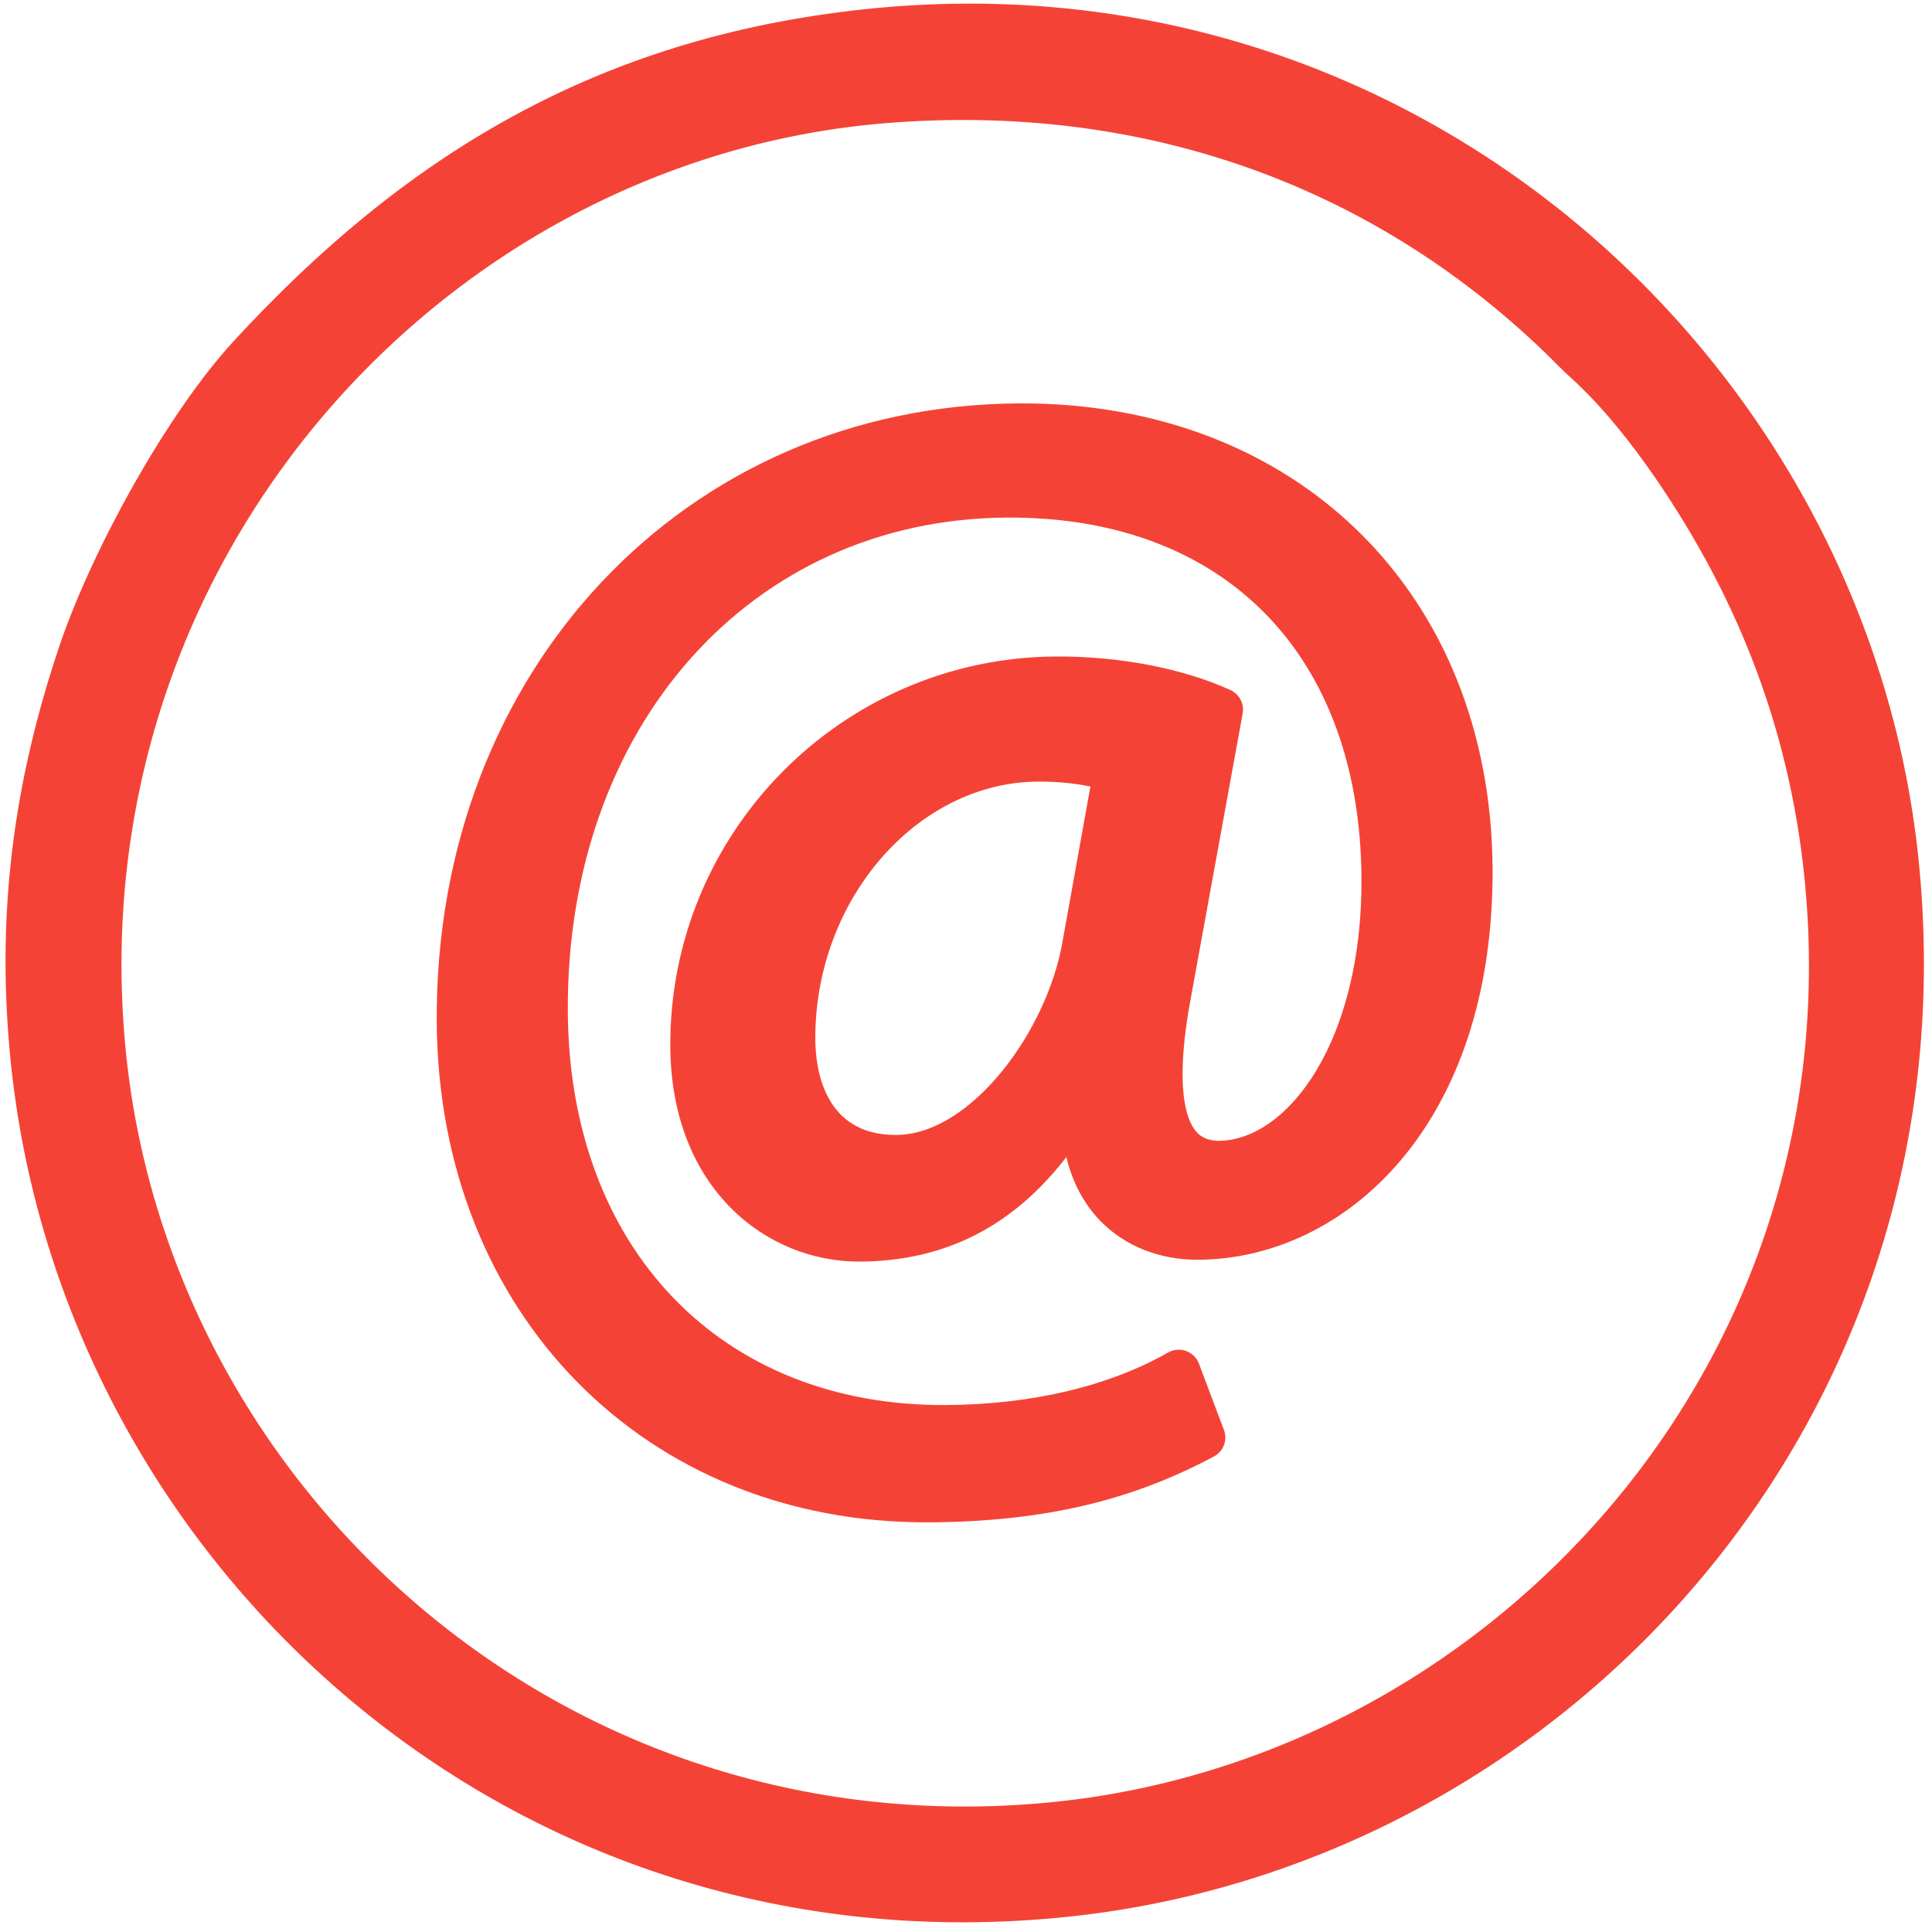 <svg xmlns="http://www.w3.org/2000/svg" xmlns:xlink="http://www.w3.org/1999/xlink" version="1.1" id="Layer_1" x="0px" y="0px" viewBox="0 0 200 200" style="enable-background:new 0 0 200 200;" xml:space="preserve">
<style type="text/css">
	.st0{fill-rule:evenodd;clip-rule:evenodd;fill:#f44336;}
	.st1{fill:#f44336;}
</style>
<path class="st0" d="M91.68,12.75c-45.56,3.72-83.28,45.09-78.73,95.3c4.13,45.59,44.99,83.29,95.44,78.56  c45.24-4.24,83.22-44.78,78.47-95.1c-1.19-12.61-4.89-23.68-10.24-33.48c-3.5-6.41-8.74-14.19-13.99-18.91  c-0.96-0.86-1.7-1.66-2.66-2.59C141.69,18.89,117.88,10.62,91.68,12.75 M89.47,0.96c-27.95,2.98-47.82,15.4-65.26,34.33  C17.28,42.82,9.53,56.91,6.19,66.76c-4.74,14-6.71,27.95-5.02,43.72c5.53,51.42,51.67,94.05,109.51,87.93  c51.35-5.43,93.91-51.56,87.92-109.51C193.33,37.82,146.96-5.18,89.47,0.96z" fill="#000000"/>
<path class="st1" d="M107.45,80.91L107.45,80.91c1.89-0.01,3.71,0.16,5.43,0.51l-2.89,16.06c-1.58,9.22-9.44,19.96-17.21,20.01  c-7.51,0.04-8.36-6.89-8.38-9.88C84.32,93.21,94.87,80.99,107.45,80.91 M128.64,73.86c0.18-1.01-0.34-2-1.27-2.43  c-4.92-2.24-11.51-3.51-18.07-3.47c-22.13,0.13-40.03,18.24-39.91,40.37c0.08,14.69,9.94,22.32,19.63,22.27  c8.76-0.05,15.79-3.6,21.37-10.82c0.62,2.59,1.79,4.8,3.47,6.56c2.54,2.64,6.16,4.09,10.18,4.07c15.25-0.09,30.62-14.02,30.47-40.48  c-0.16-28.53-20.32-48.33-49.05-48.17c-34.55,0.2-60.45,27.71-60.25,63.99c0.17,30.21,21.61,52.01,50.99,51.84  c11.68-0.07,20.77-2.17,29.47-6.82c0.99-0.53,1.43-1.7,1.03-2.75l-2.59-6.87c-0.23-0.6-0.72-1.08-1.33-1.3  c-0.61-0.22-1.29-0.16-1.86,0.16c-6.17,3.51-14.14,5.39-23.03,5.44c-23.25,0.13-38.97-16.24-39.11-40.74  c-0.17-29.48,18.96-50.98,45.47-51.13c22.5-0.13,36.56,14.2,36.69,37.39c0.09,16.7-7.56,27.09-14.82,27.13  c-1.39-0.04-2.01-0.61-2.36-1.04c-0.95-1.17-2.26-4.58-0.4-14.22L128.64,73.86z" fill="#000000"/>
</svg>